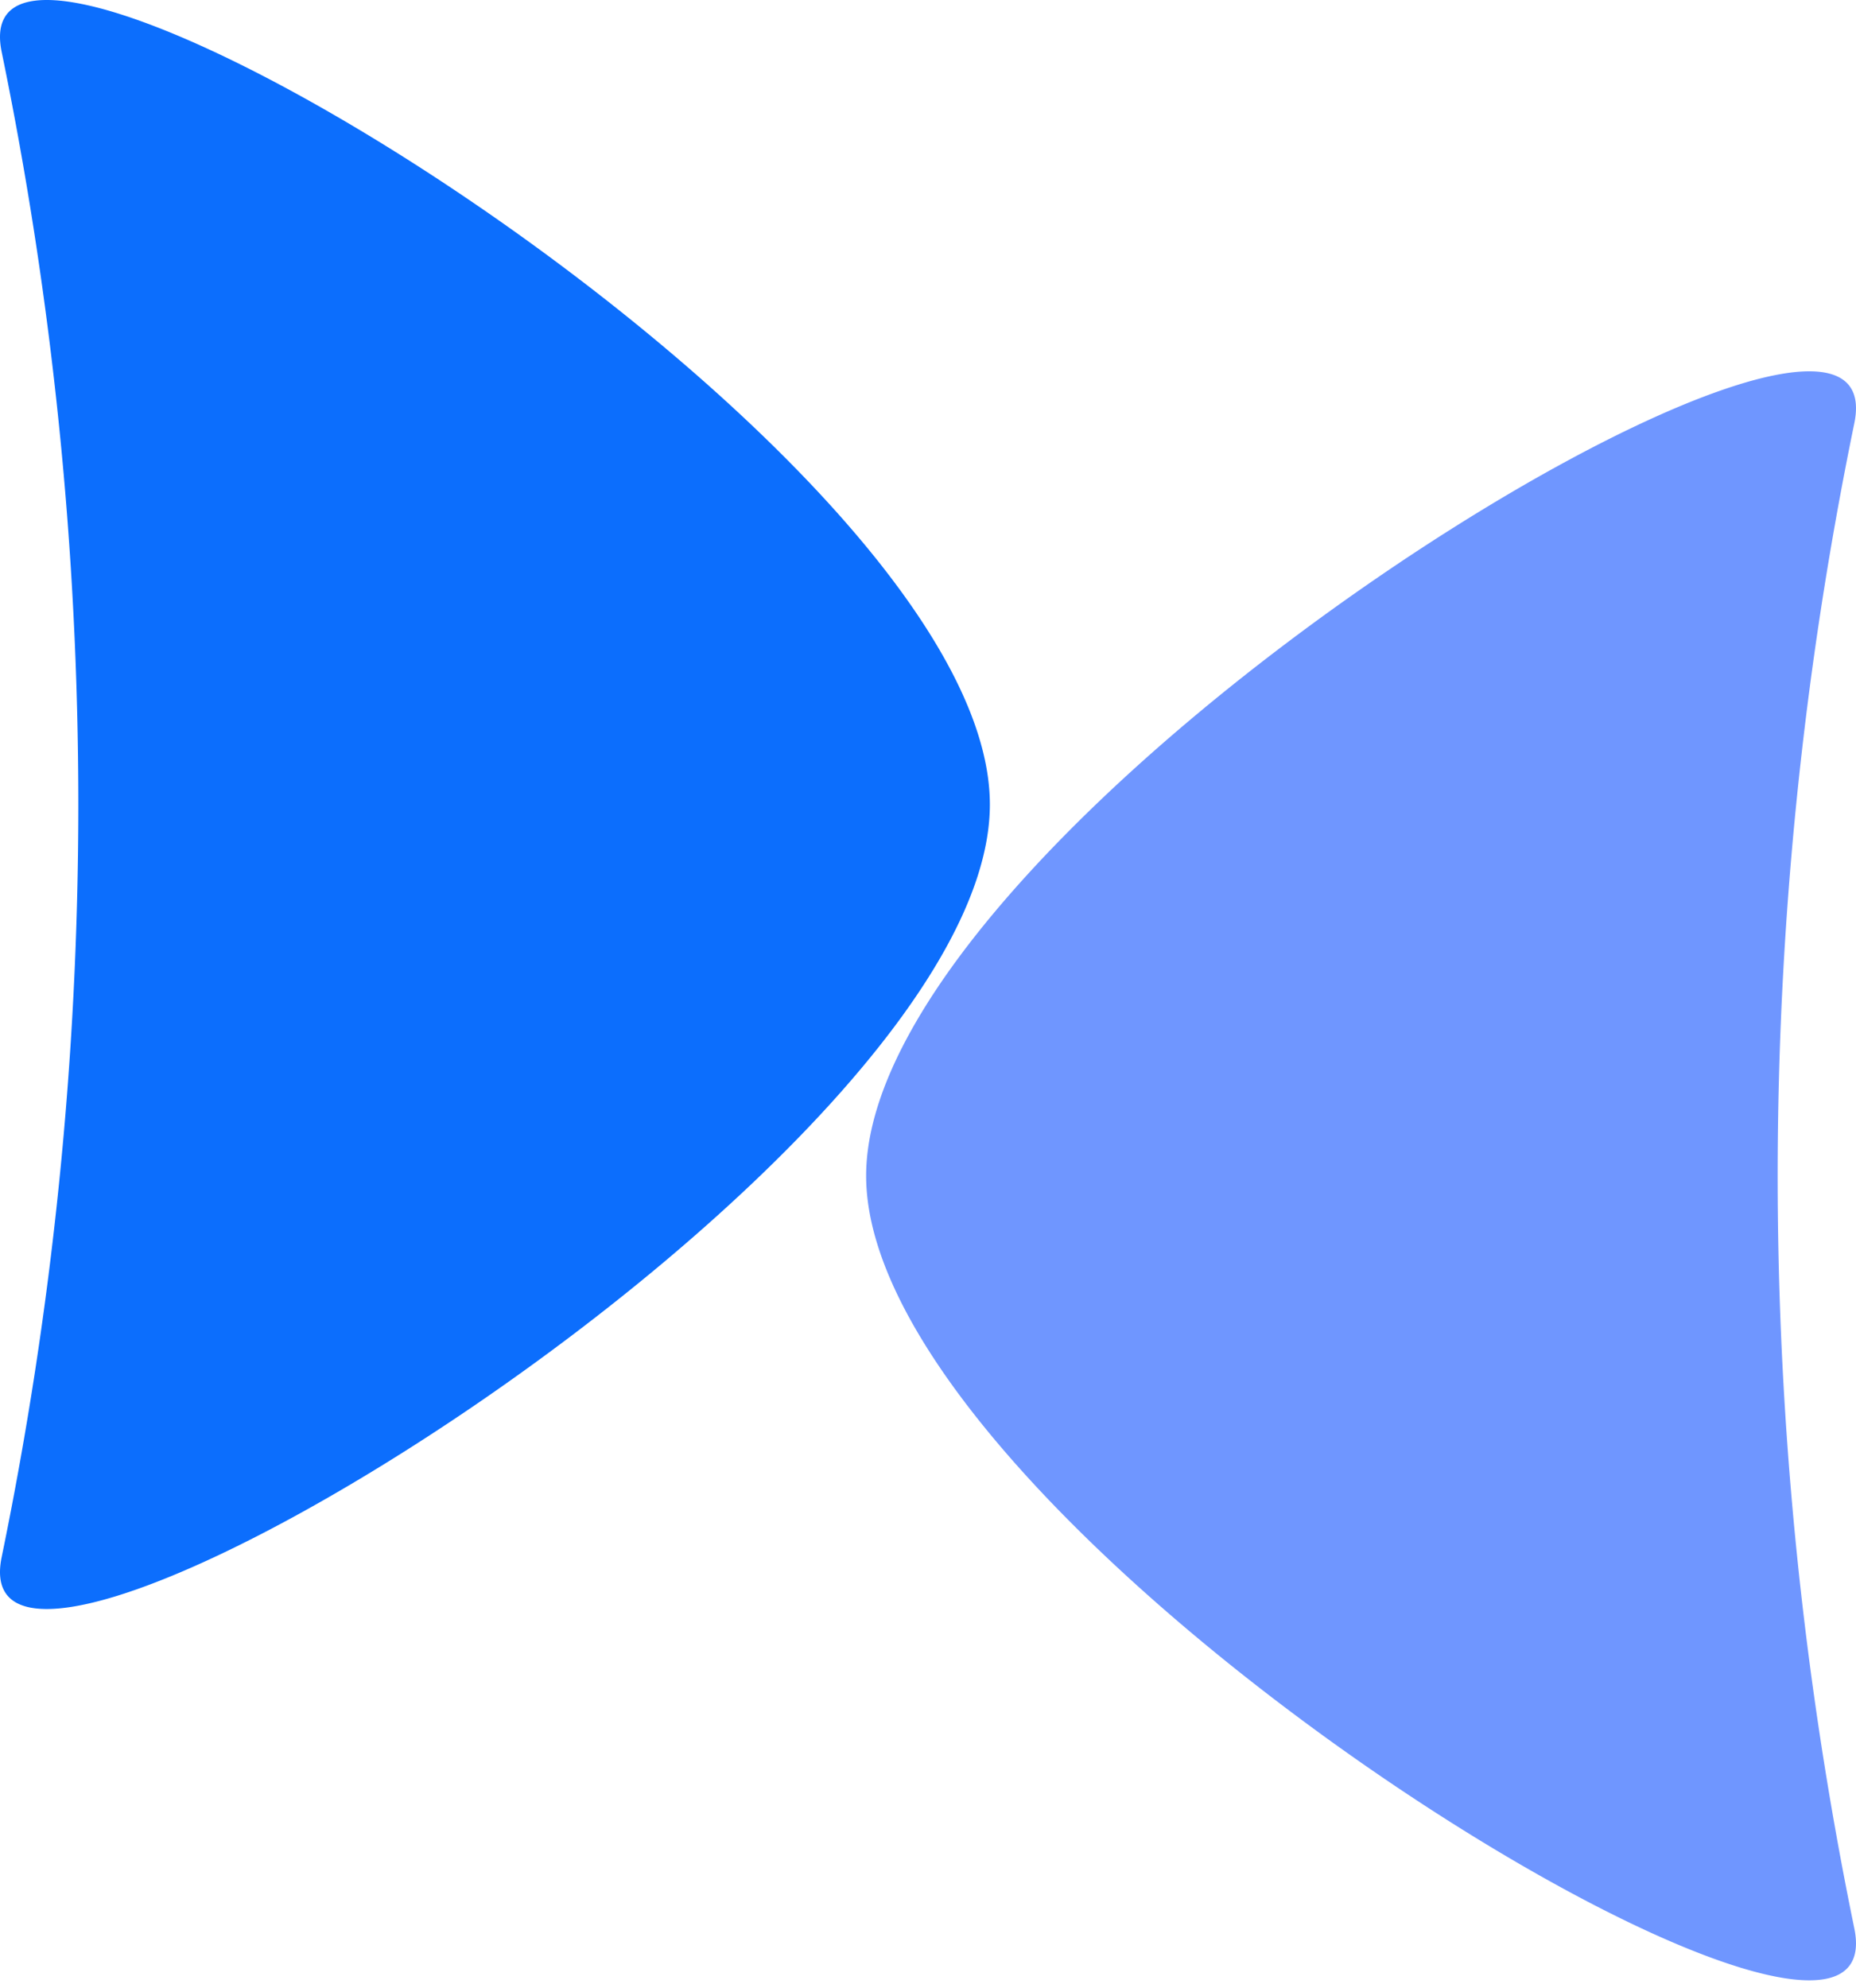 <svg xmlns="http://www.w3.org/2000/svg" width="127" height="136" fill="none"><path fill="#6F96FF" d="M59.267 80.433c0-24.363 70.964-67.73 67.618-51.478a255.297 255.297 0 0 0 0 102.957c3.346 16.252-67.618-27.116-67.618-51.479z"/><path fill="#0C6EFD" d="M67.733 55.033c0 24.363-70.964 67.731-67.618 51.479a255.303 255.303 0 0 0 0-102.957C-3.231-12.697 67.733 30.67 67.733 55.033z"/></svg>